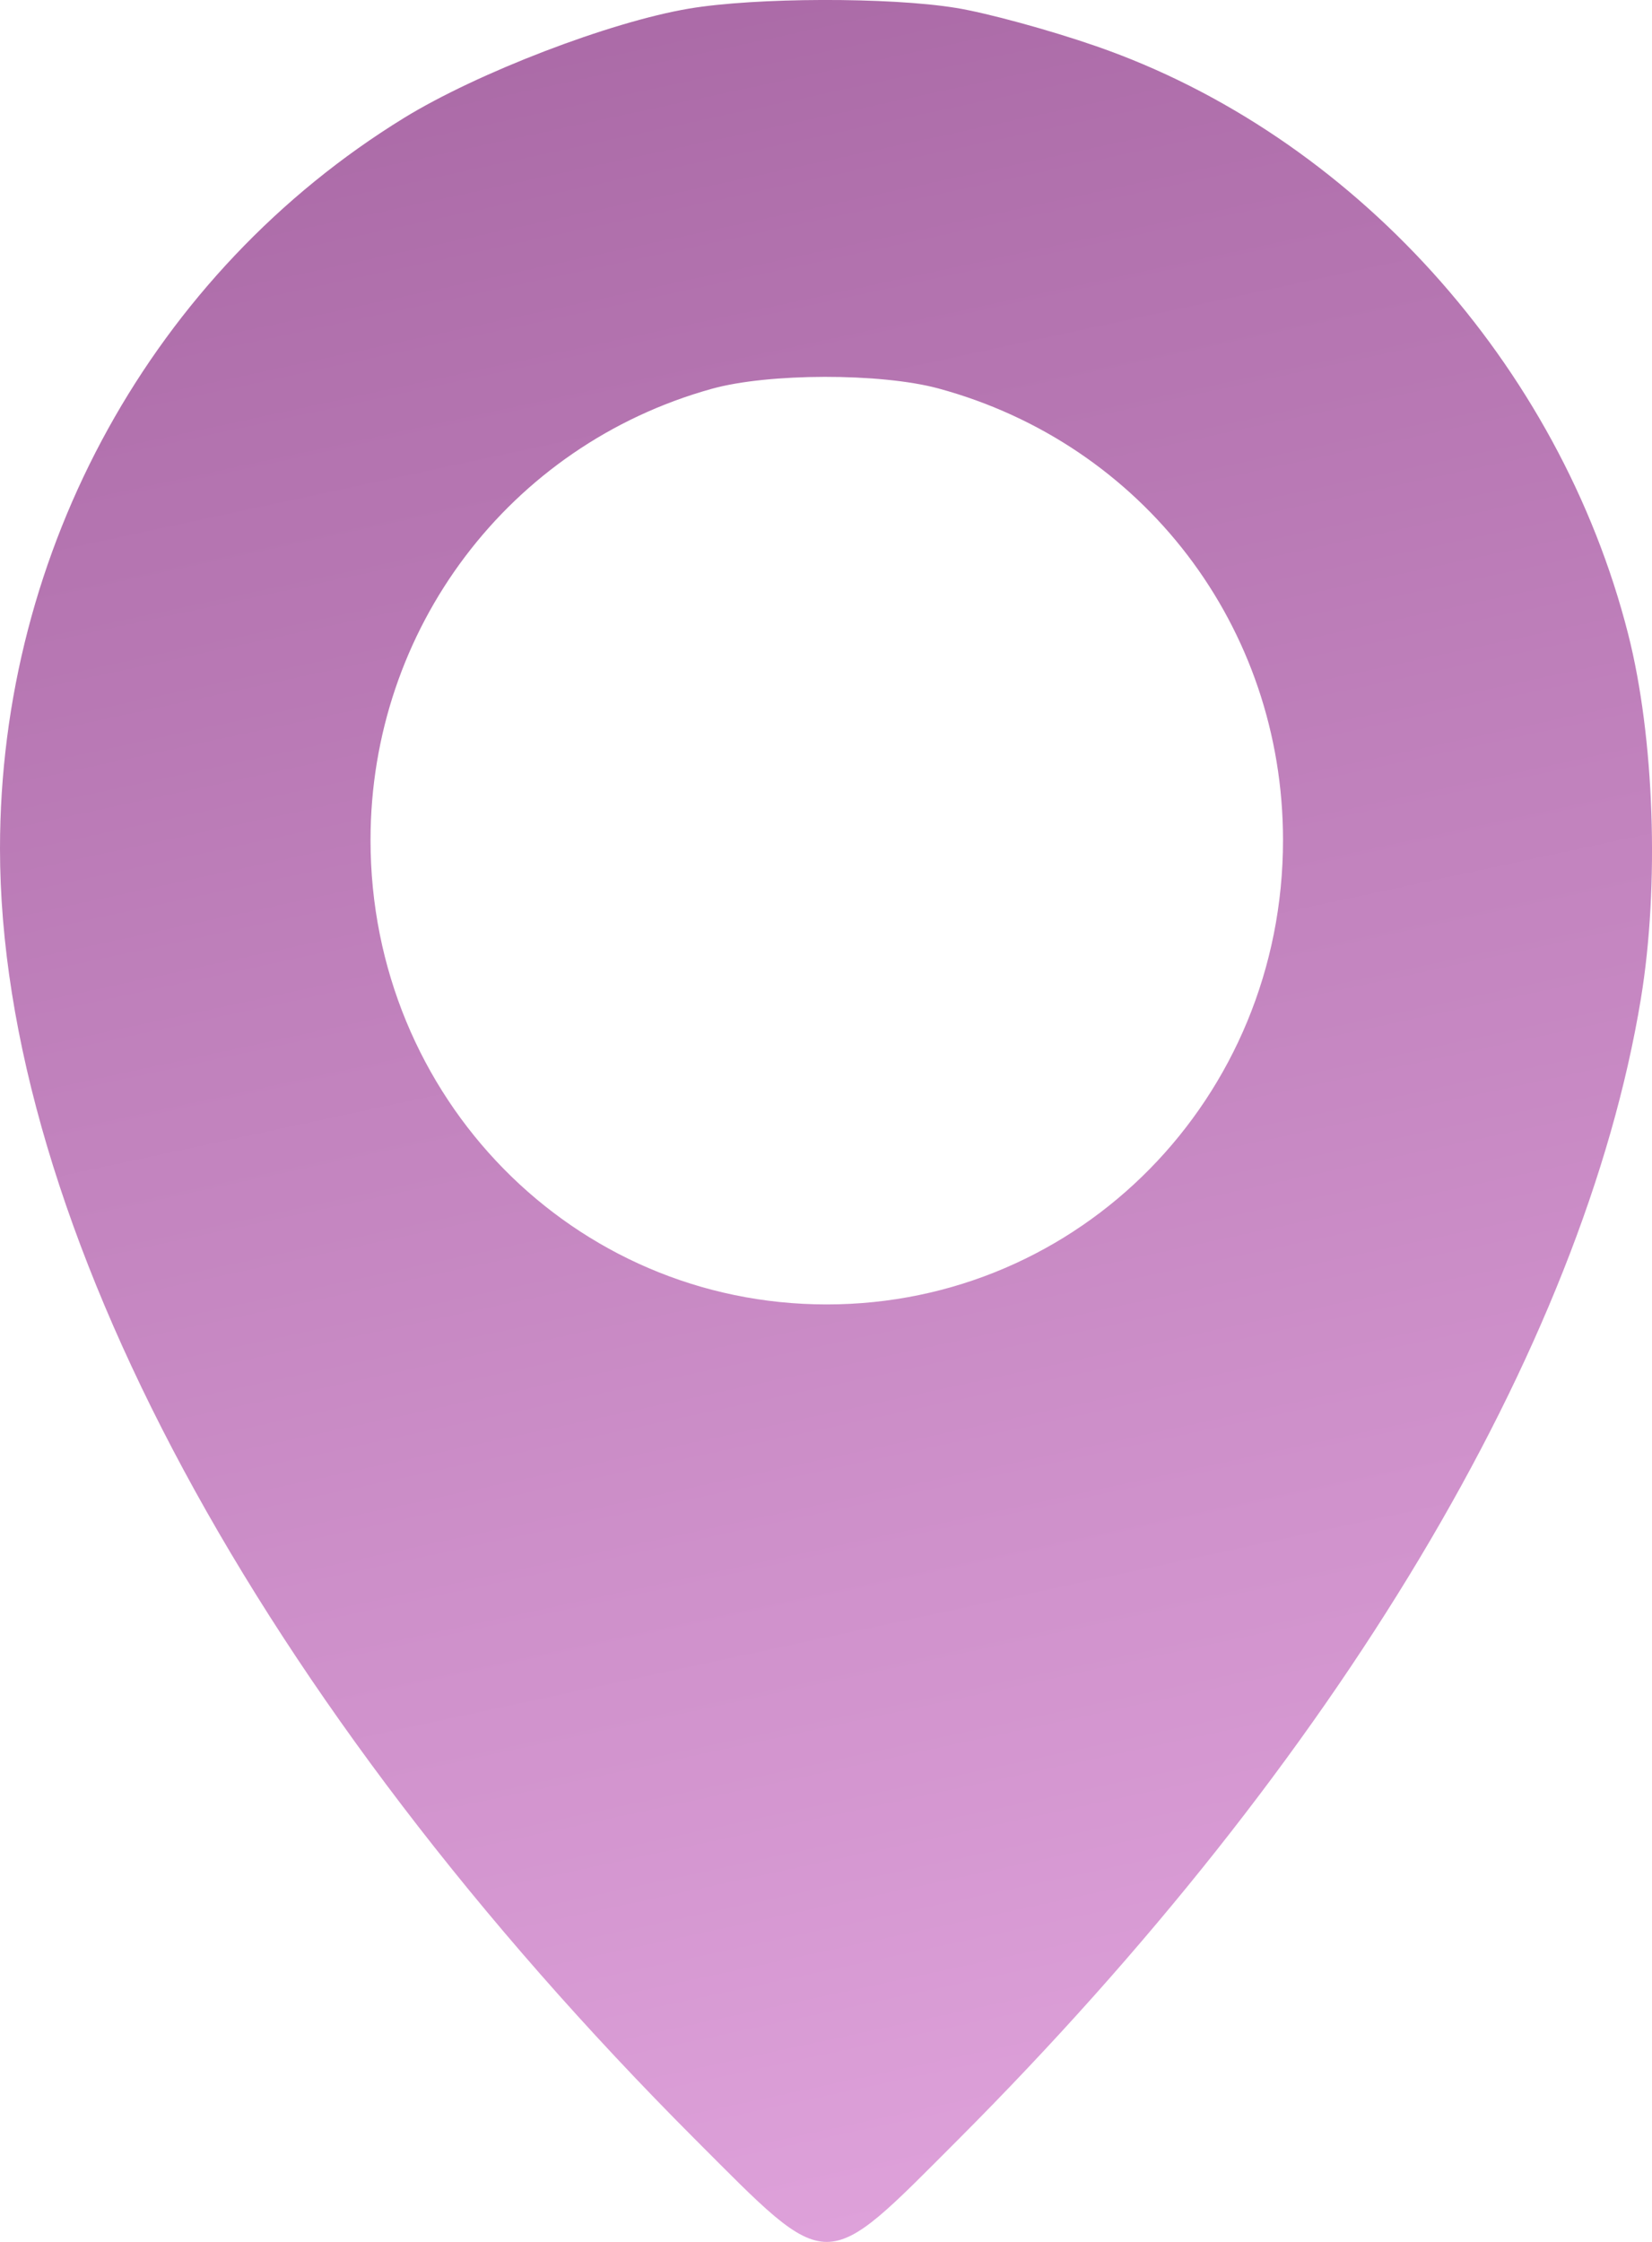<?xml version="1.0" encoding="UTF-8"?> <svg xmlns="http://www.w3.org/2000/svg" width="14" height="19" viewBox="0 0 14 19" fill="none"><path fill-rule="evenodd" clip-rule="evenodd" d="M5.839 0.073C5.168 0.186 4.046 0.617 3.423 1C1.3 2.306 0 4.658 0 7.191C0 10.361 2.186 14.42 5.893 18.133C7.048 19.289 6.965 19.289 8.12 18.133C11.325 14.922 13.42 11.42 13.906 8.463C14.064 7.502 14.02 6.246 13.798 5.374C13.216 3.086 11.458 1.143 9.288 0.391C8.896 0.255 8.362 0.109 8.101 0.067C7.538 -0.025 6.401 -0.022 5.839 0.073ZM7.952 3.292C9.689 3.763 10.873 5.314 10.873 7.12C10.873 9.303 9.152 11.055 7.006 11.055C4.861 11.055 3.14 9.303 3.14 7.12C3.14 5.331 4.316 3.774 6.029 3.296C6.509 3.161 7.463 3.16 7.952 3.292Z" fill="url(#paint0_linear_909_101)"></path><defs><linearGradient id="paint0_linear_909_101" x1="2.846" y1="-0.966" x2="7.143" y2="18.969" gradientUnits="userSpaceOnUse"><stop stop-color="#A766A3"></stop><stop offset="1" stop-color="#DEA1DA"></stop></linearGradient></defs></svg> 